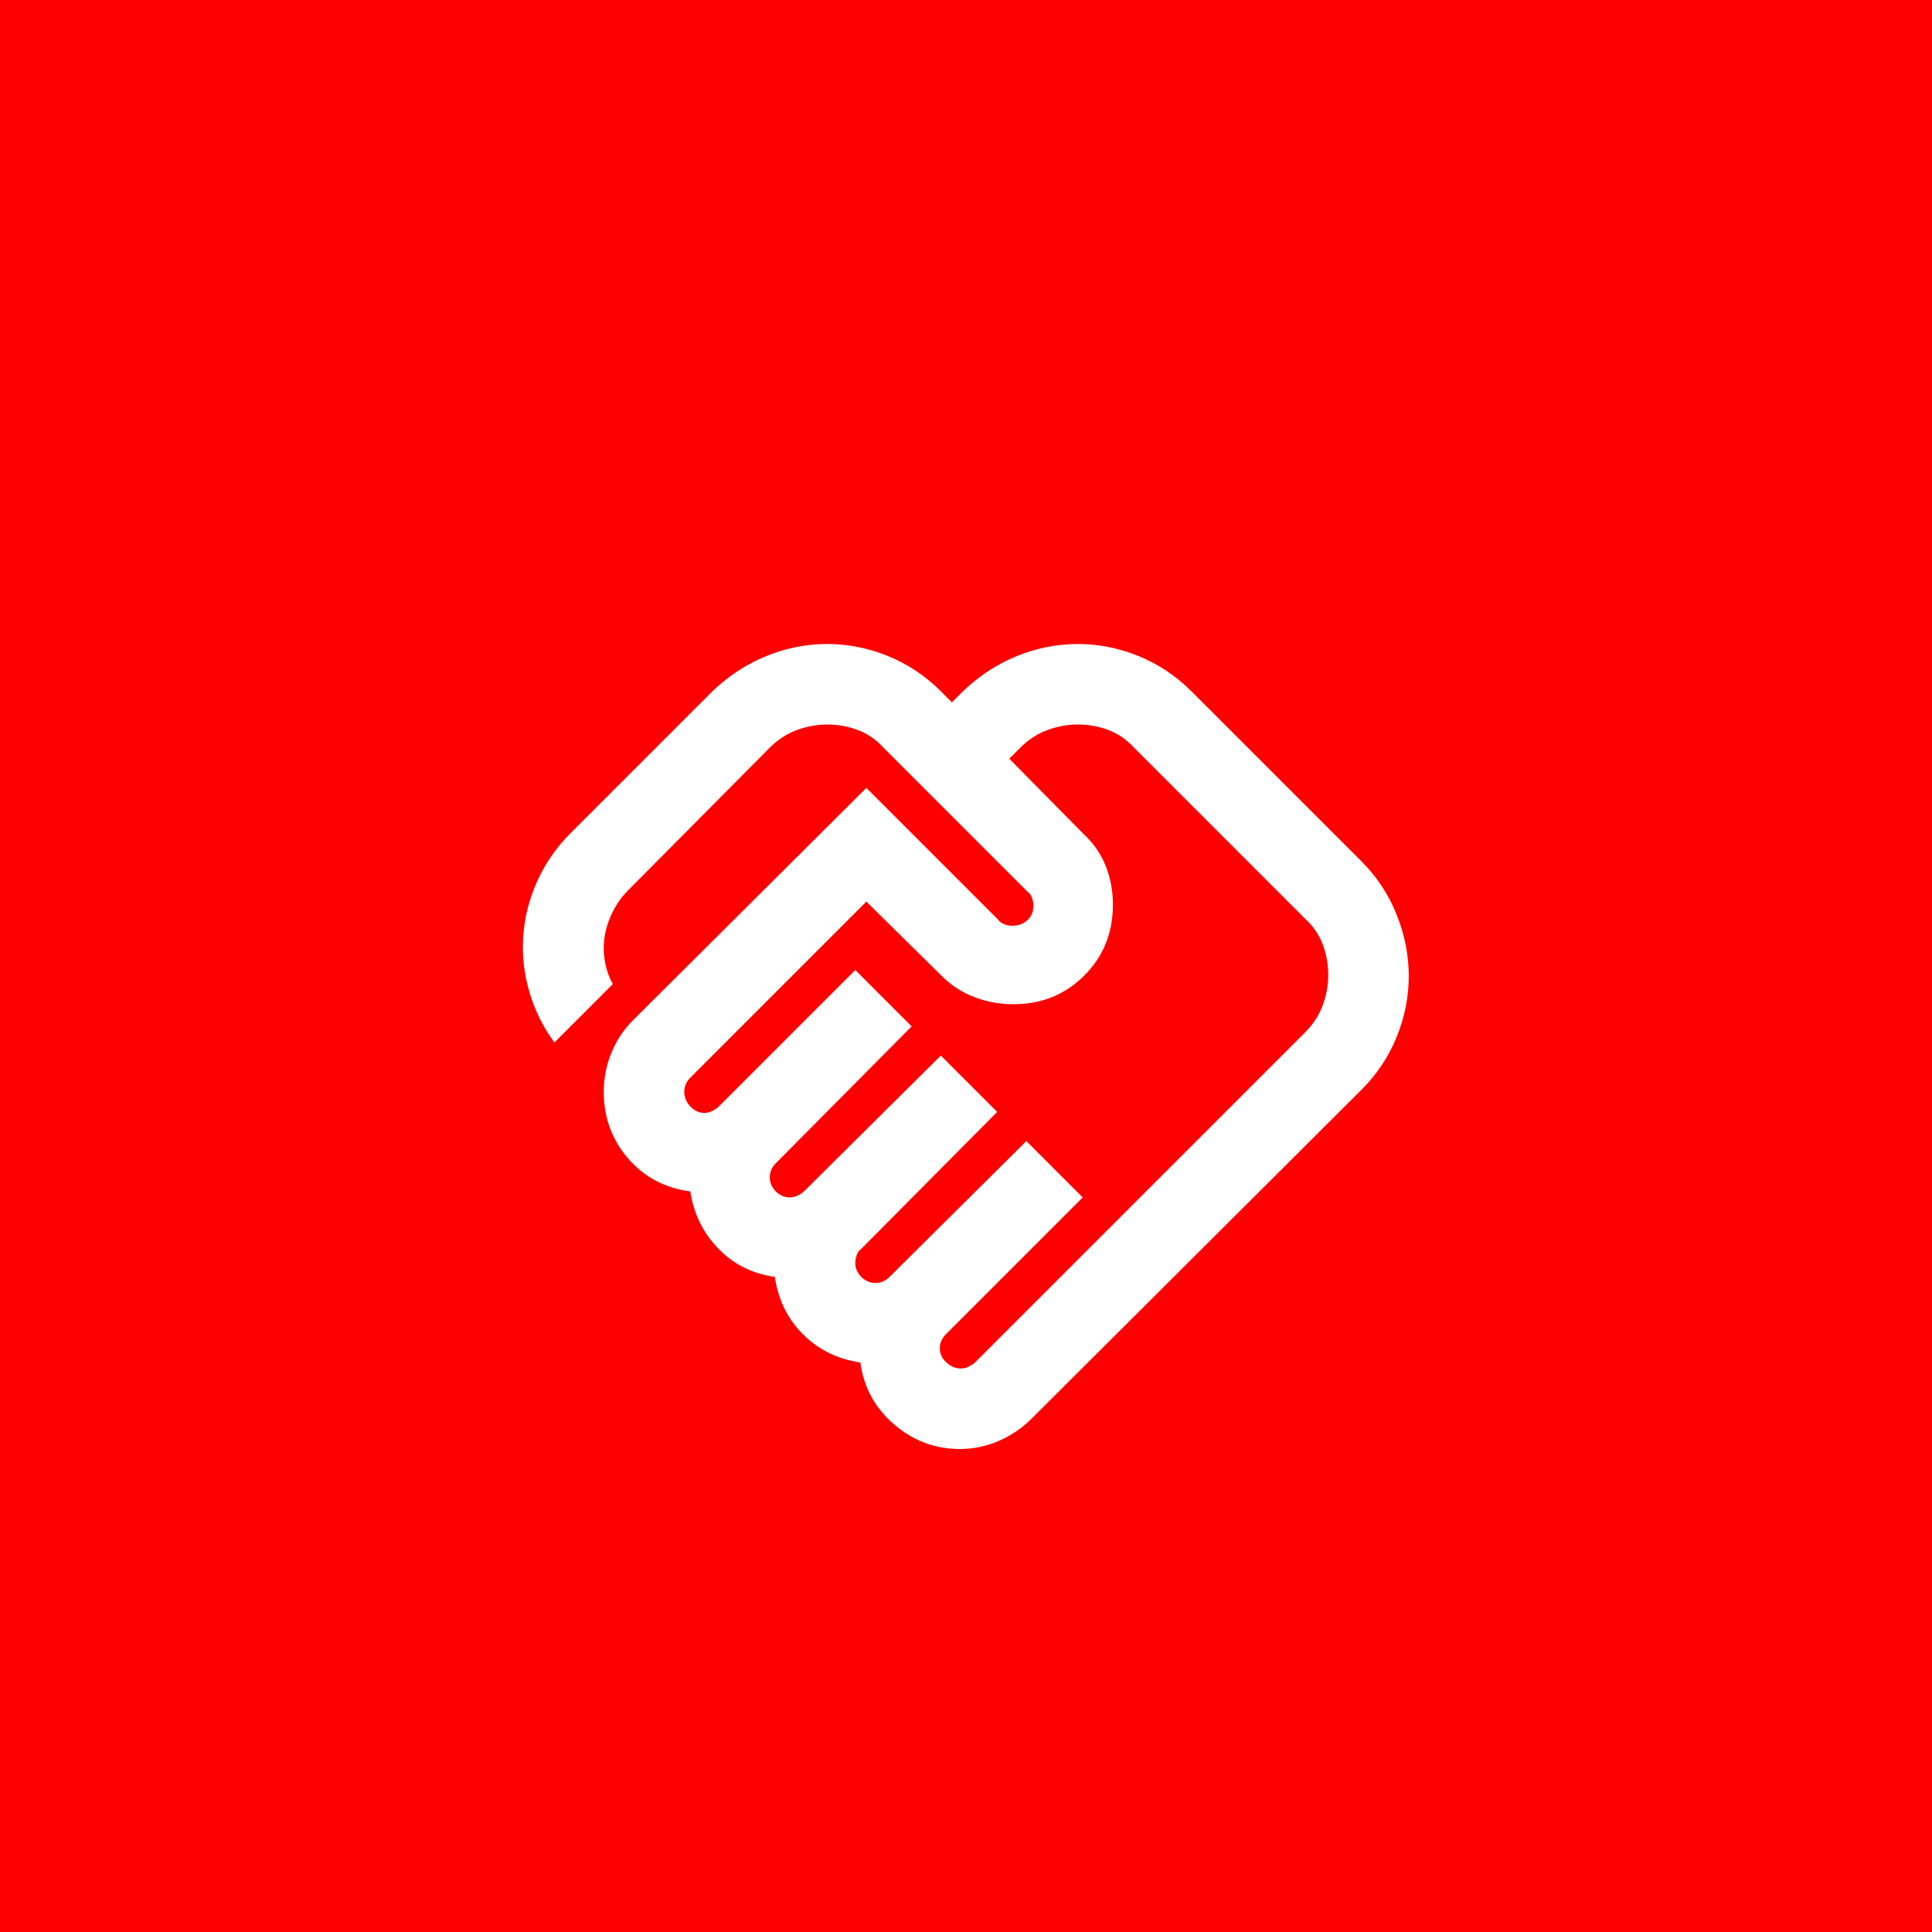 <svg xmlns="http://www.w3.org/2000/svg" width="48" height="48" viewBox="0 0 48 48" fill="none"><rect width="48" height="48" fill="#FE0000"></rect><path d="M23.875 34C23.942 34 24.009 33.983 24.075 33.95C24.142 33.917 24.192 33.883 24.225 33.85L32.425 25.65C32.625 25.45 32.771 25.225 32.863 24.975C32.954 24.725 33 24.475 33 24.225C33 23.958 32.954 23.704 32.863 23.462C32.771 23.221 32.625 23.008 32.425 22.825L28.175 18.575C27.992 18.375 27.779 18.229 27.538 18.137C27.296 18.046 27.042 18 26.775 18C26.525 18 26.275 18.046 26.025 18.137C25.775 18.229 25.55 18.375 25.35 18.575L25.075 18.85L26.925 20.725C27.175 20.958 27.359 21.225 27.475 21.525C27.592 21.825 27.65 22.142 27.65 22.475C27.65 23.175 27.413 23.762 26.938 24.238C26.463 24.712 25.875 24.95 25.175 24.95C24.842 24.95 24.521 24.892 24.213 24.775C23.904 24.658 23.634 24.483 23.4 24.25L21.525 22.4L17.15 26.775C17.1 26.825 17.063 26.879 17.038 26.938C17.013 26.996 17 27.058 17 27.125C17 27.258 17.05 27.379 17.15 27.488C17.25 27.596 17.367 27.65 17.5 27.65C17.567 27.65 17.634 27.633 17.7 27.6C17.767 27.567 17.817 27.533 17.85 27.5L21.25 24.1L22.65 25.5L19.275 28.9C19.225 28.95 19.188 29.004 19.163 29.062C19.138 29.121 19.125 29.183 19.125 29.25C19.125 29.383 19.175 29.5 19.275 29.6C19.375 29.7 19.492 29.75 19.625 29.75C19.692 29.75 19.759 29.733 19.825 29.7C19.892 29.667 19.942 29.633 19.975 29.6L23.375 26.225L24.775 27.625L21.4 31.025C21.35 31.058 21.313 31.108 21.288 31.175C21.263 31.242 21.25 31.308 21.25 31.375C21.25 31.508 21.3 31.625 21.4 31.725C21.5 31.825 21.617 31.875 21.75 31.875C21.817 31.875 21.879 31.863 21.938 31.837C21.996 31.812 22.05 31.775 22.1 31.725L25.5 28.35L26.9 29.75L23.5 33.15C23.45 33.2 23.413 33.254 23.388 33.312C23.363 33.371 23.35 33.433 23.35 33.5C23.35 33.633 23.404 33.75 23.513 33.85C23.621 33.95 23.742 34 23.875 34ZM23.85 36C23.234 36 22.688 35.796 22.213 35.388C21.738 34.979 21.459 34.467 21.375 33.85C20.809 33.767 20.334 33.533 19.95 33.15C19.567 32.767 19.334 32.292 19.25 31.725C18.684 31.642 18.213 31.404 17.838 31.012C17.463 30.621 17.234 30.15 17.15 29.6C16.517 29.517 16 29.242 15.6 28.775C15.2 28.308 15 27.758 15 27.125C15 26.792 15.063 26.471 15.188 26.163C15.313 25.854 15.492 25.583 15.725 25.35L21.525 19.575L24.8 22.85C24.834 22.9 24.884 22.938 24.95 22.962C25.017 22.988 25.084 23 25.15 23C25.3 23 25.425 22.954 25.525 22.863C25.625 22.771 25.675 22.65 25.675 22.5C25.675 22.433 25.663 22.367 25.638 22.3C25.613 22.233 25.575 22.183 25.525 22.15L21.95 18.575C21.767 18.375 21.554 18.229 21.313 18.137C21.071 18.046 20.817 18 20.55 18C20.3 18 20.05 18.046 19.8 18.137C19.55 18.229 19.325 18.375 19.125 18.575L15.6 22.125C15.45 22.275 15.325 22.45 15.225 22.65C15.125 22.85 15.059 23.05 15.025 23.25C14.992 23.45 14.992 23.654 15.025 23.863C15.059 24.071 15.125 24.267 15.225 24.45L13.775 25.9C13.492 25.517 13.284 25.096 13.15 24.637C13.017 24.179 12.967 23.717 13 23.25C13.034 22.783 13.15 22.329 13.35 21.887C13.55 21.446 13.825 21.05 14.175 20.7L17.7 17.175C18.1 16.792 18.546 16.5 19.038 16.3C19.529 16.1 20.034 16 20.55 16C21.067 16 21.571 16.1 22.063 16.3C22.554 16.5 22.992 16.792 23.375 17.175L23.65 17.45L23.925 17.175C24.325 16.792 24.771 16.5 25.263 16.3C25.754 16.1 26.259 16 26.775 16C27.292 16 27.796 16.1 28.288 16.3C28.779 16.5 29.217 16.792 29.6 17.175L33.825 21.4C34.209 21.783 34.5 22.225 34.7 22.725C34.9 23.225 35 23.733 35 24.25C35 24.767 34.9 25.271 34.7 25.762C34.5 26.254 34.209 26.692 33.825 27.075L25.625 35.25C25.392 35.483 25.121 35.667 24.813 35.8C24.504 35.933 24.184 36 23.85 36Z" fill="white"></path></svg>